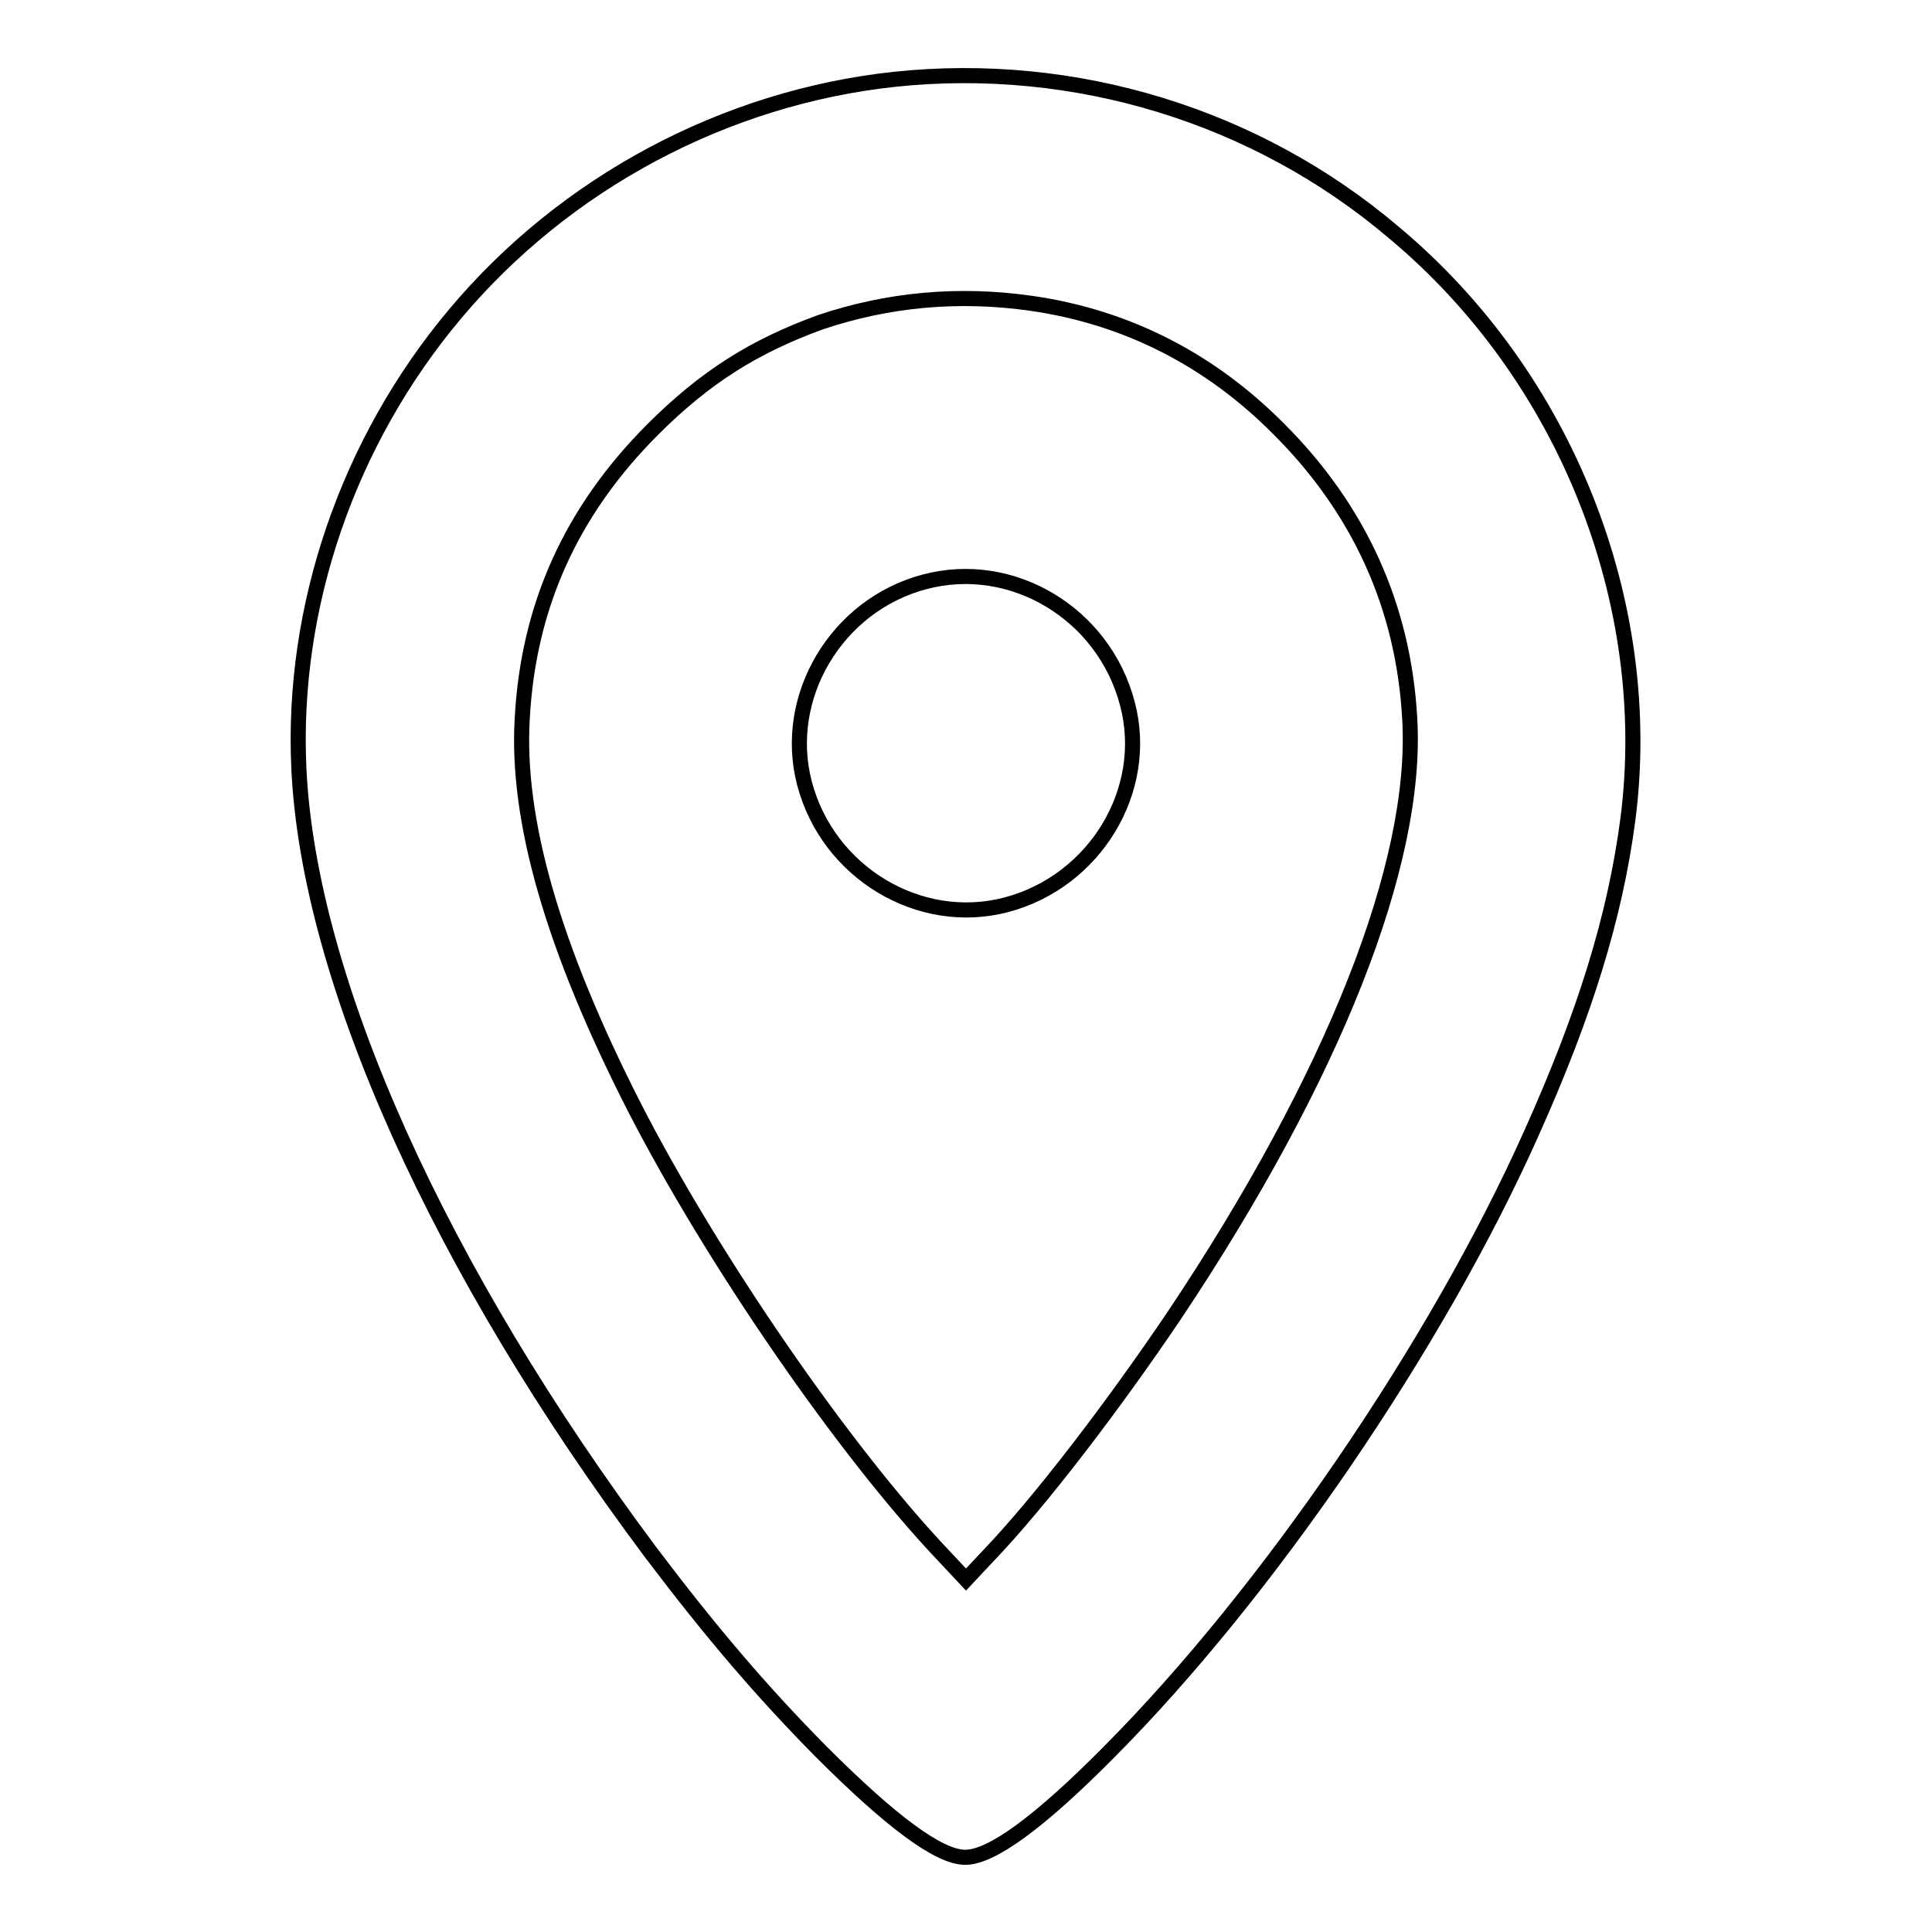 <?xml version="1.0" encoding="utf-8"?>
<!-- Svg Vector Icons : http://www.onlinewebfonts.com/icon -->
<!DOCTYPE svg PUBLIC "-//W3C//DTD SVG 1.1//EN" "http://www.w3.org/Graphics/SVG/1.1/DTD/svg11.dtd">
<svg version="1.1" xmlns="http://www.w3.org/2000/svg" xmlns:xlink="http://www.w3.org/1999/xlink" x="0px" y="0px" viewBox="0 0 256 256" enable-background="new 0 0 256 256" xml:space="preserve">
<g><g><g><path stroke-width="2" fill-opacity="0" stroke="#000000"  d="M118.6,10.5c-22.5,2.4-43.7,13.7-58.3,31.1c-14.2,16.9-21.7,38.8-20.7,60.2c1.3,28,18.6,66.4,46.7,104c8.1,10.7,14.7,18.4,22.5,26.3c9.3,9.3,15.6,14,19.1,14c3.5,0,9.9-4.7,19.1-14c20.9-21,43.4-53.9,55.9-81.9c7.1-15.8,11.1-28.7,12.8-41.6c3.7-28.6-8.2-58.7-30.9-77.7C166.5,15.3,142.4,8,118.6,10.5z M136.7,40.2c12.5,1.8,23.6,7.4,32.8,16.7c10.6,10.6,16.5,23.5,17.3,38.4c1.1,19.1-10.1,47.4-31.2,79c-8.1,12-17.8,24.7-24.6,31.8l-3,3.2l-3-3.2c-13.1-13.8-30.6-39.2-41-59.5c-10.7-21-15.6-37.9-14.8-51.4c0.8-14.9,6.5-27.5,17.3-38.3c6.9-6.9,13.4-11,22.2-14.2C117.6,39.7,127,38.8,136.7,40.2z"/><path stroke-width="2" fill-opacity="0" stroke="#000000"  d="M122.5,77.1c-11.7,3.1-18.9,15.3-15.9,26.7c3.1,11.8,15.2,19.1,26.7,16.1c11.8-3.1,19.1-15.2,16.1-26.6C146.3,81.3,134.1,74,122.5,77.1z"/></g></g></g>
</svg>